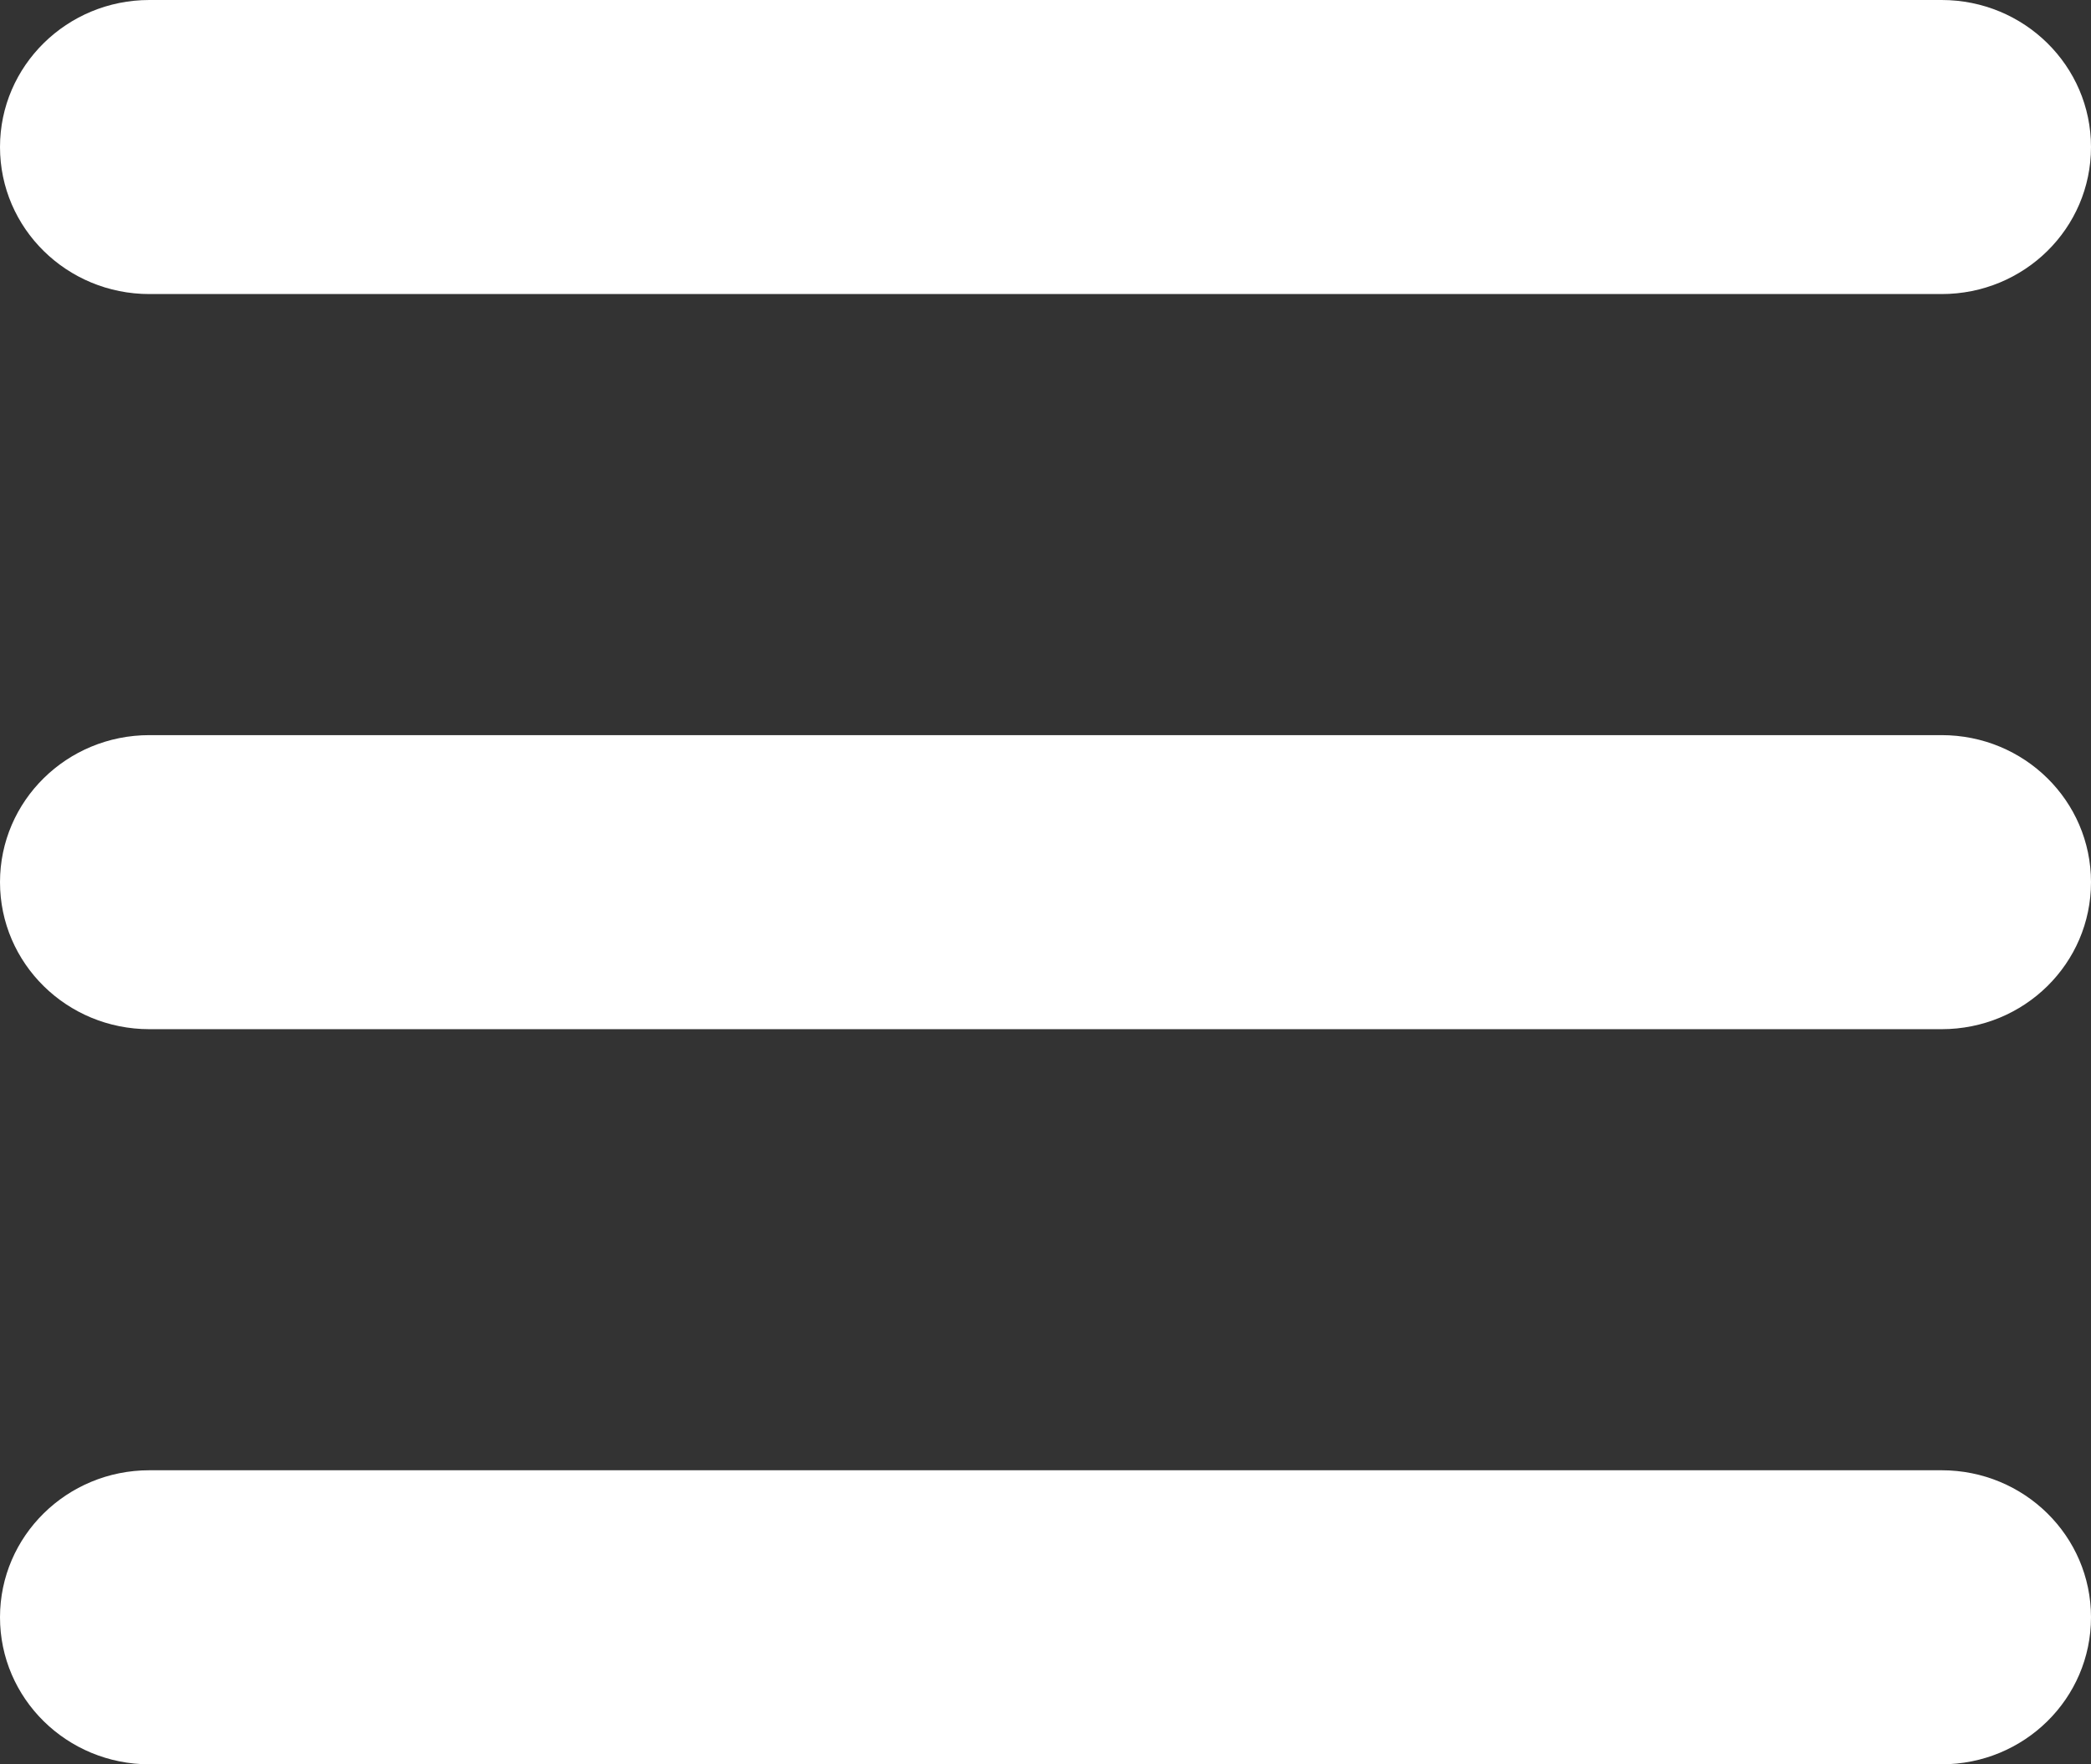 <svg width="32" height="27" viewBox="0 0 32 27" fill="none" xmlns="http://www.w3.org/2000/svg">
<rect x="0" y="0" width="32" height="27" fill="#333333" stroke="none"/>
<path d="M0 2.25C0 1.008 1.024 0 2.286 0H29.714C30.979 0 32 1.008 32 2.25C32 3.495 30.979 4.5 29.714 4.5H2.286C1.024 4.5 0 3.495 0 2.25ZM0 13.5C0 12.255 1.024 11.25 2.286 11.25H29.714C30.979 11.25 32 12.255 32 13.5C32 14.745 30.979 15.75 29.714 15.75H2.286C1.024 15.75 0 14.745 0 13.5ZM29.714 27H2.286C1.024 27 0 25.994 0 24.75C0 23.506 1.024 22.5 2.286 22.5H29.714C30.979 22.5 32 23.506 32 24.75C32 25.994 30.979 27 29.714 27Z" fill="white"/>
</svg>
